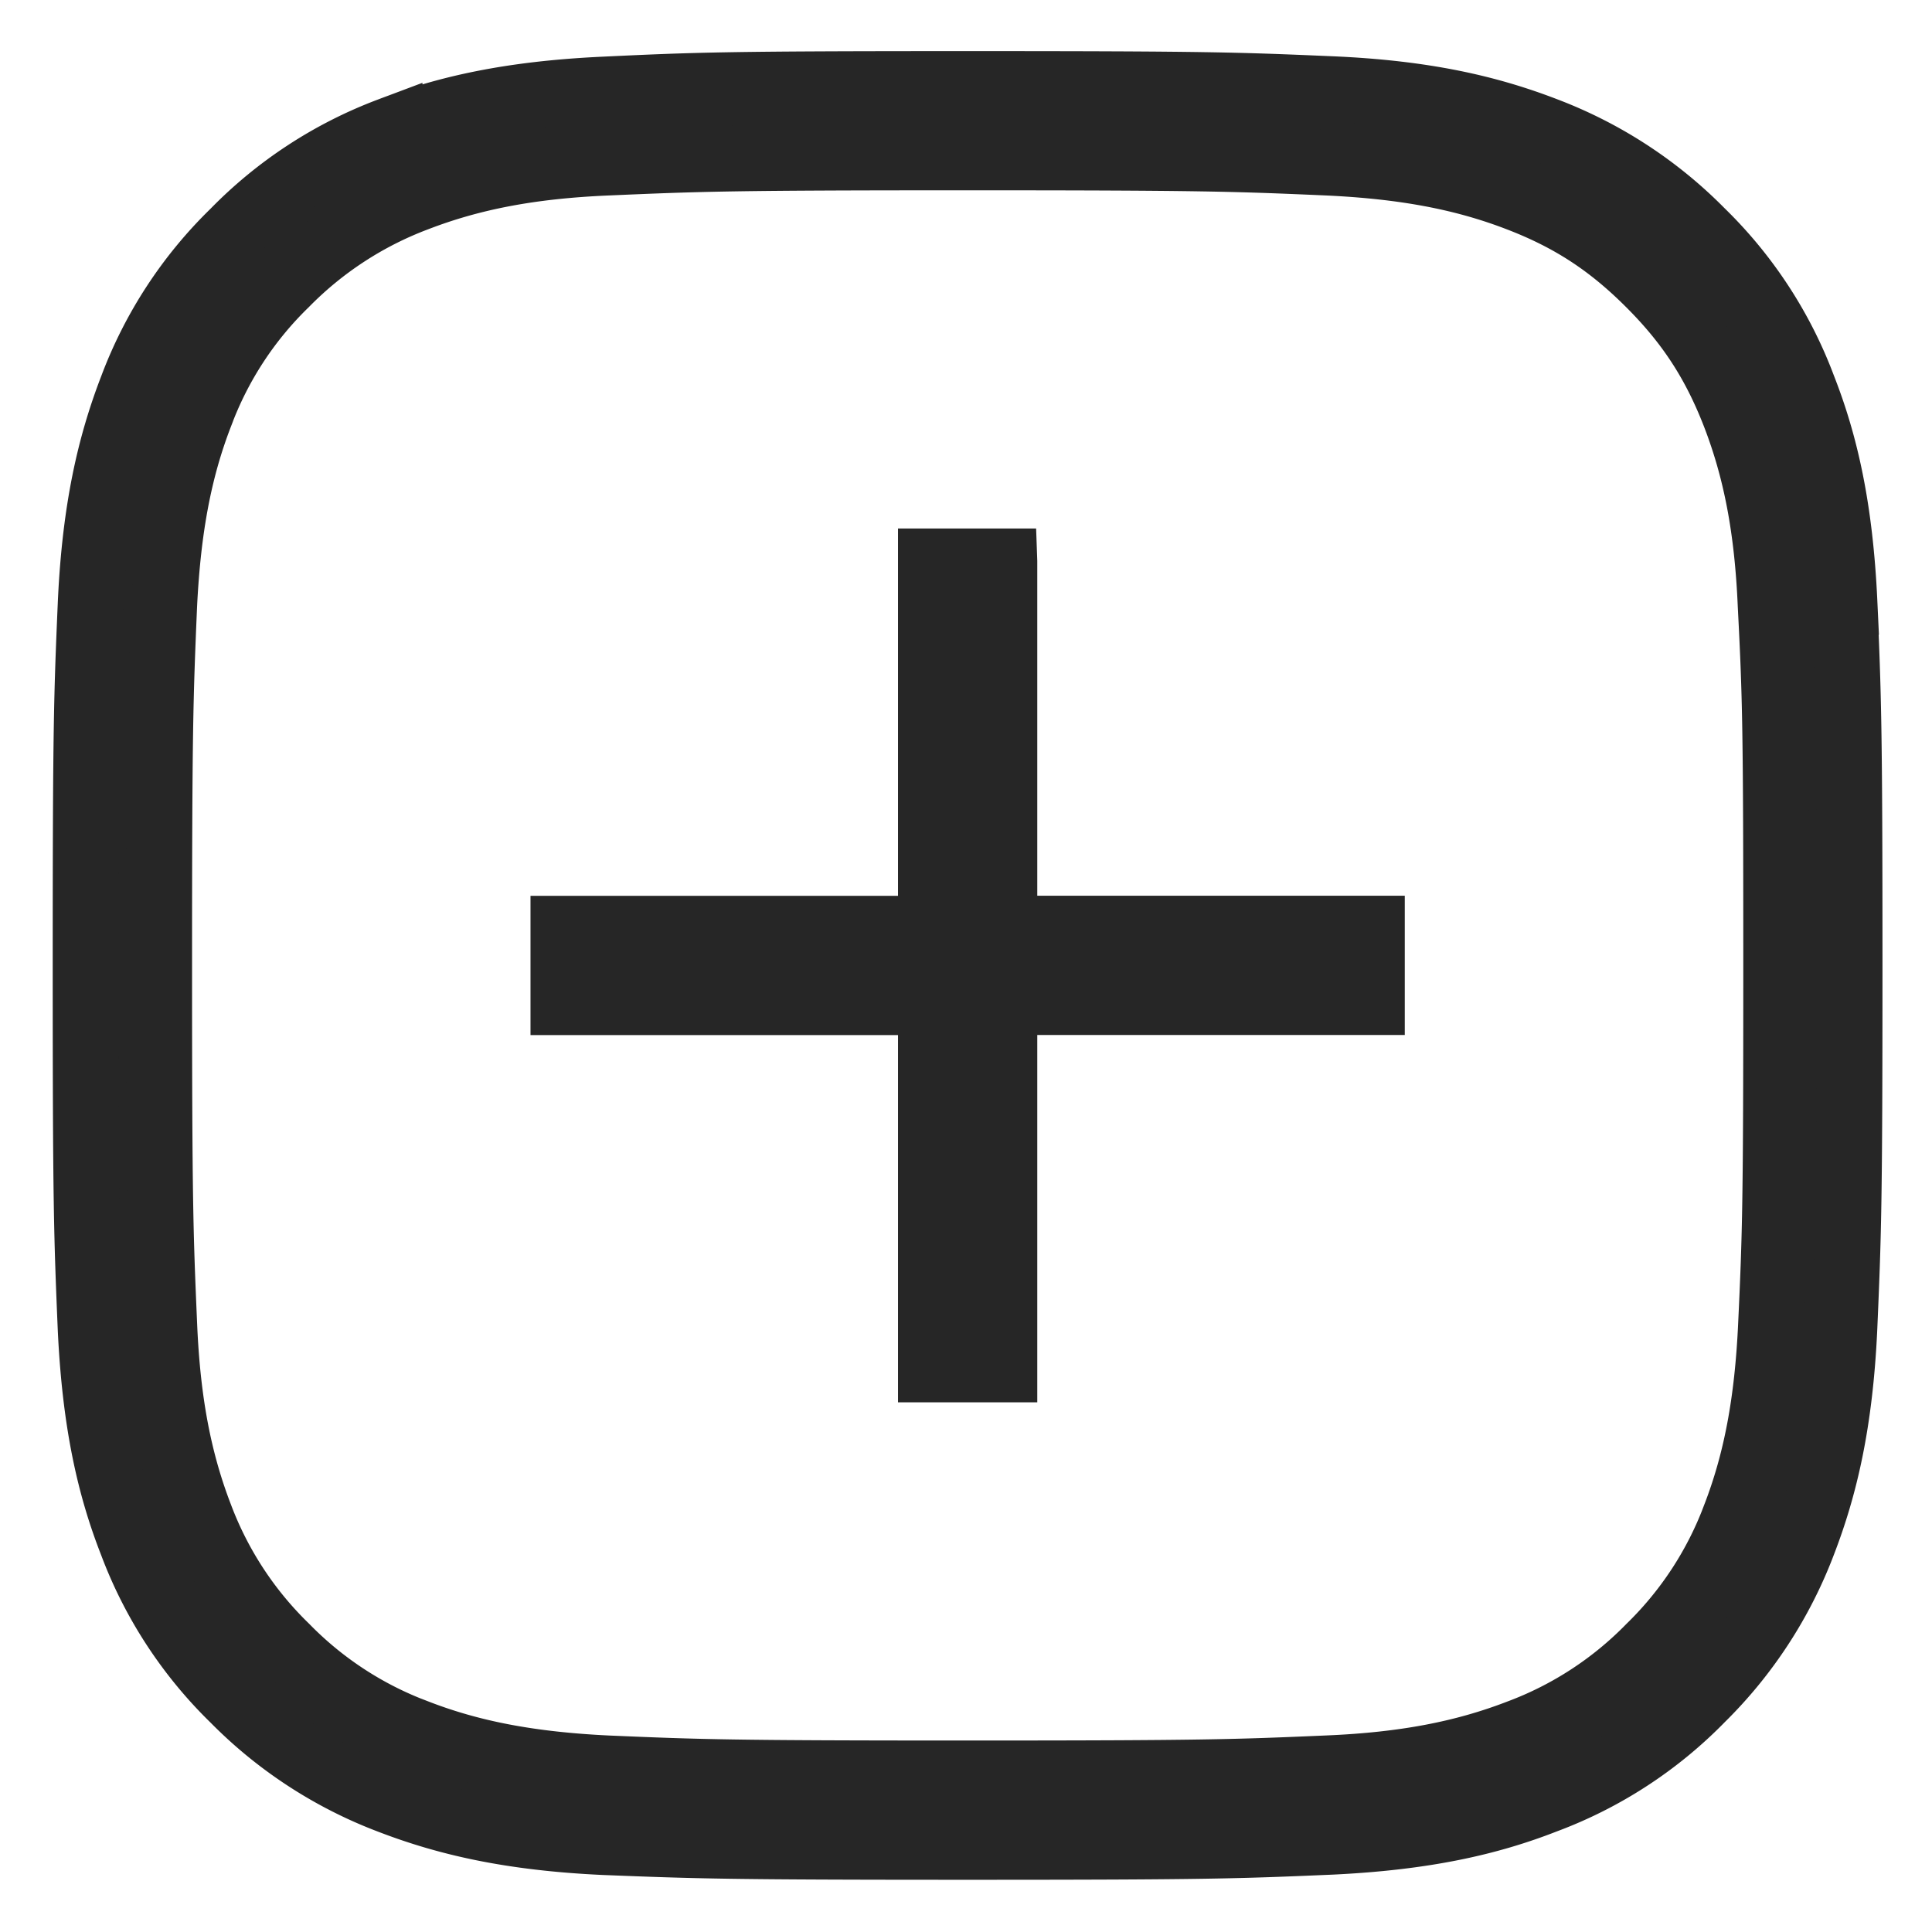 <svg width="23" height="23" fill="none" xmlns="http://www.w3.org/2000/svg"><path fill-rule="evenodd" clip-rule="evenodd" d="M21.958 7.165c-.052-1.115-.227-1.88-.49-2.55a5.07 5.07 0 00-1.212-1.857 5.189 5.189 0 00-1.859-1.211c-.67-.258-1.43-.438-2.55-.486C14.73 1.013 14.371 1 11.52 1c-2.853 0-3.212.013-4.332.066-1.115.052-1.881.227-2.55.485a5.096 5.096 0 00-1.855 1.211A5.071 5.071 0 001.57 4.62c-.258.67-.438 1.43-.49 2.55-.048 1.119-.061 1.473-.061 4.323 0 2.851.013 3.21.06 4.329.053 1.12.228 1.88.49 2.549a5.08 5.08 0 001.213 1.858 5.19 5.19 0 001.859 1.211c.67.258 1.43.438 2.55.49 1.12.044 1.475.057 4.328.057 2.852 0 3.206-.013 4.326-.061 1.116-.053 1.882-.228 2.551-.49a5.074 5.074 0 001.86-1.211 5.185 5.185 0 001.211-1.858c.258-.67.438-1.43.49-2.55.048-1.114.062-1.473.062-4.324 0-2.85-.014-3.204-.062-4.328zm-.875 8.618c-.043.913-.175 1.613-.428 2.269a4.248 4.248 0 01-1.015 1.556 4.252 4.252 0 01-1.558 1.015c-.656.253-1.356.389-2.27.428-1.107.048-1.475.061-4.292.061-2.818 0-3.185-.013-4.288-.06-.914-.044-1.614-.176-2.27-.43a4.252 4.252 0 01-1.558-1.014 4.26 4.26 0 01-1.02-1.556c-.253-.656-.389-1.356-.428-2.27-.048-1.106-.061-1.473-.061-4.289 0-2.815.013-3.183.06-4.289.045-.914.176-1.613.43-2.269A4.214 4.214 0 013.4 3.379a4.31 4.31 0 011.557-1.015c.656-.253 1.356-.389 2.27-.428 1.108-.048 1.475-.062 4.293-.062 2.817 0 3.184.014 4.287.062.914.043 1.614.175 2.27.428.626.24 1.09.547 1.558 1.015.468.467.774.935 1.015 1.556.254.656.39 1.355.429 2.27.057 1.105.066 1.473.066 4.288 0 2.816-.01 3.183-.062 4.29zm-9.126-9.1h-.875v4.373H6.707v.875h4.375v4.372h.875V11.93h4.375v-.875h-4.375V6.684z" fill="#262626" stroke="#262626" stroke-width=".783"/></svg>